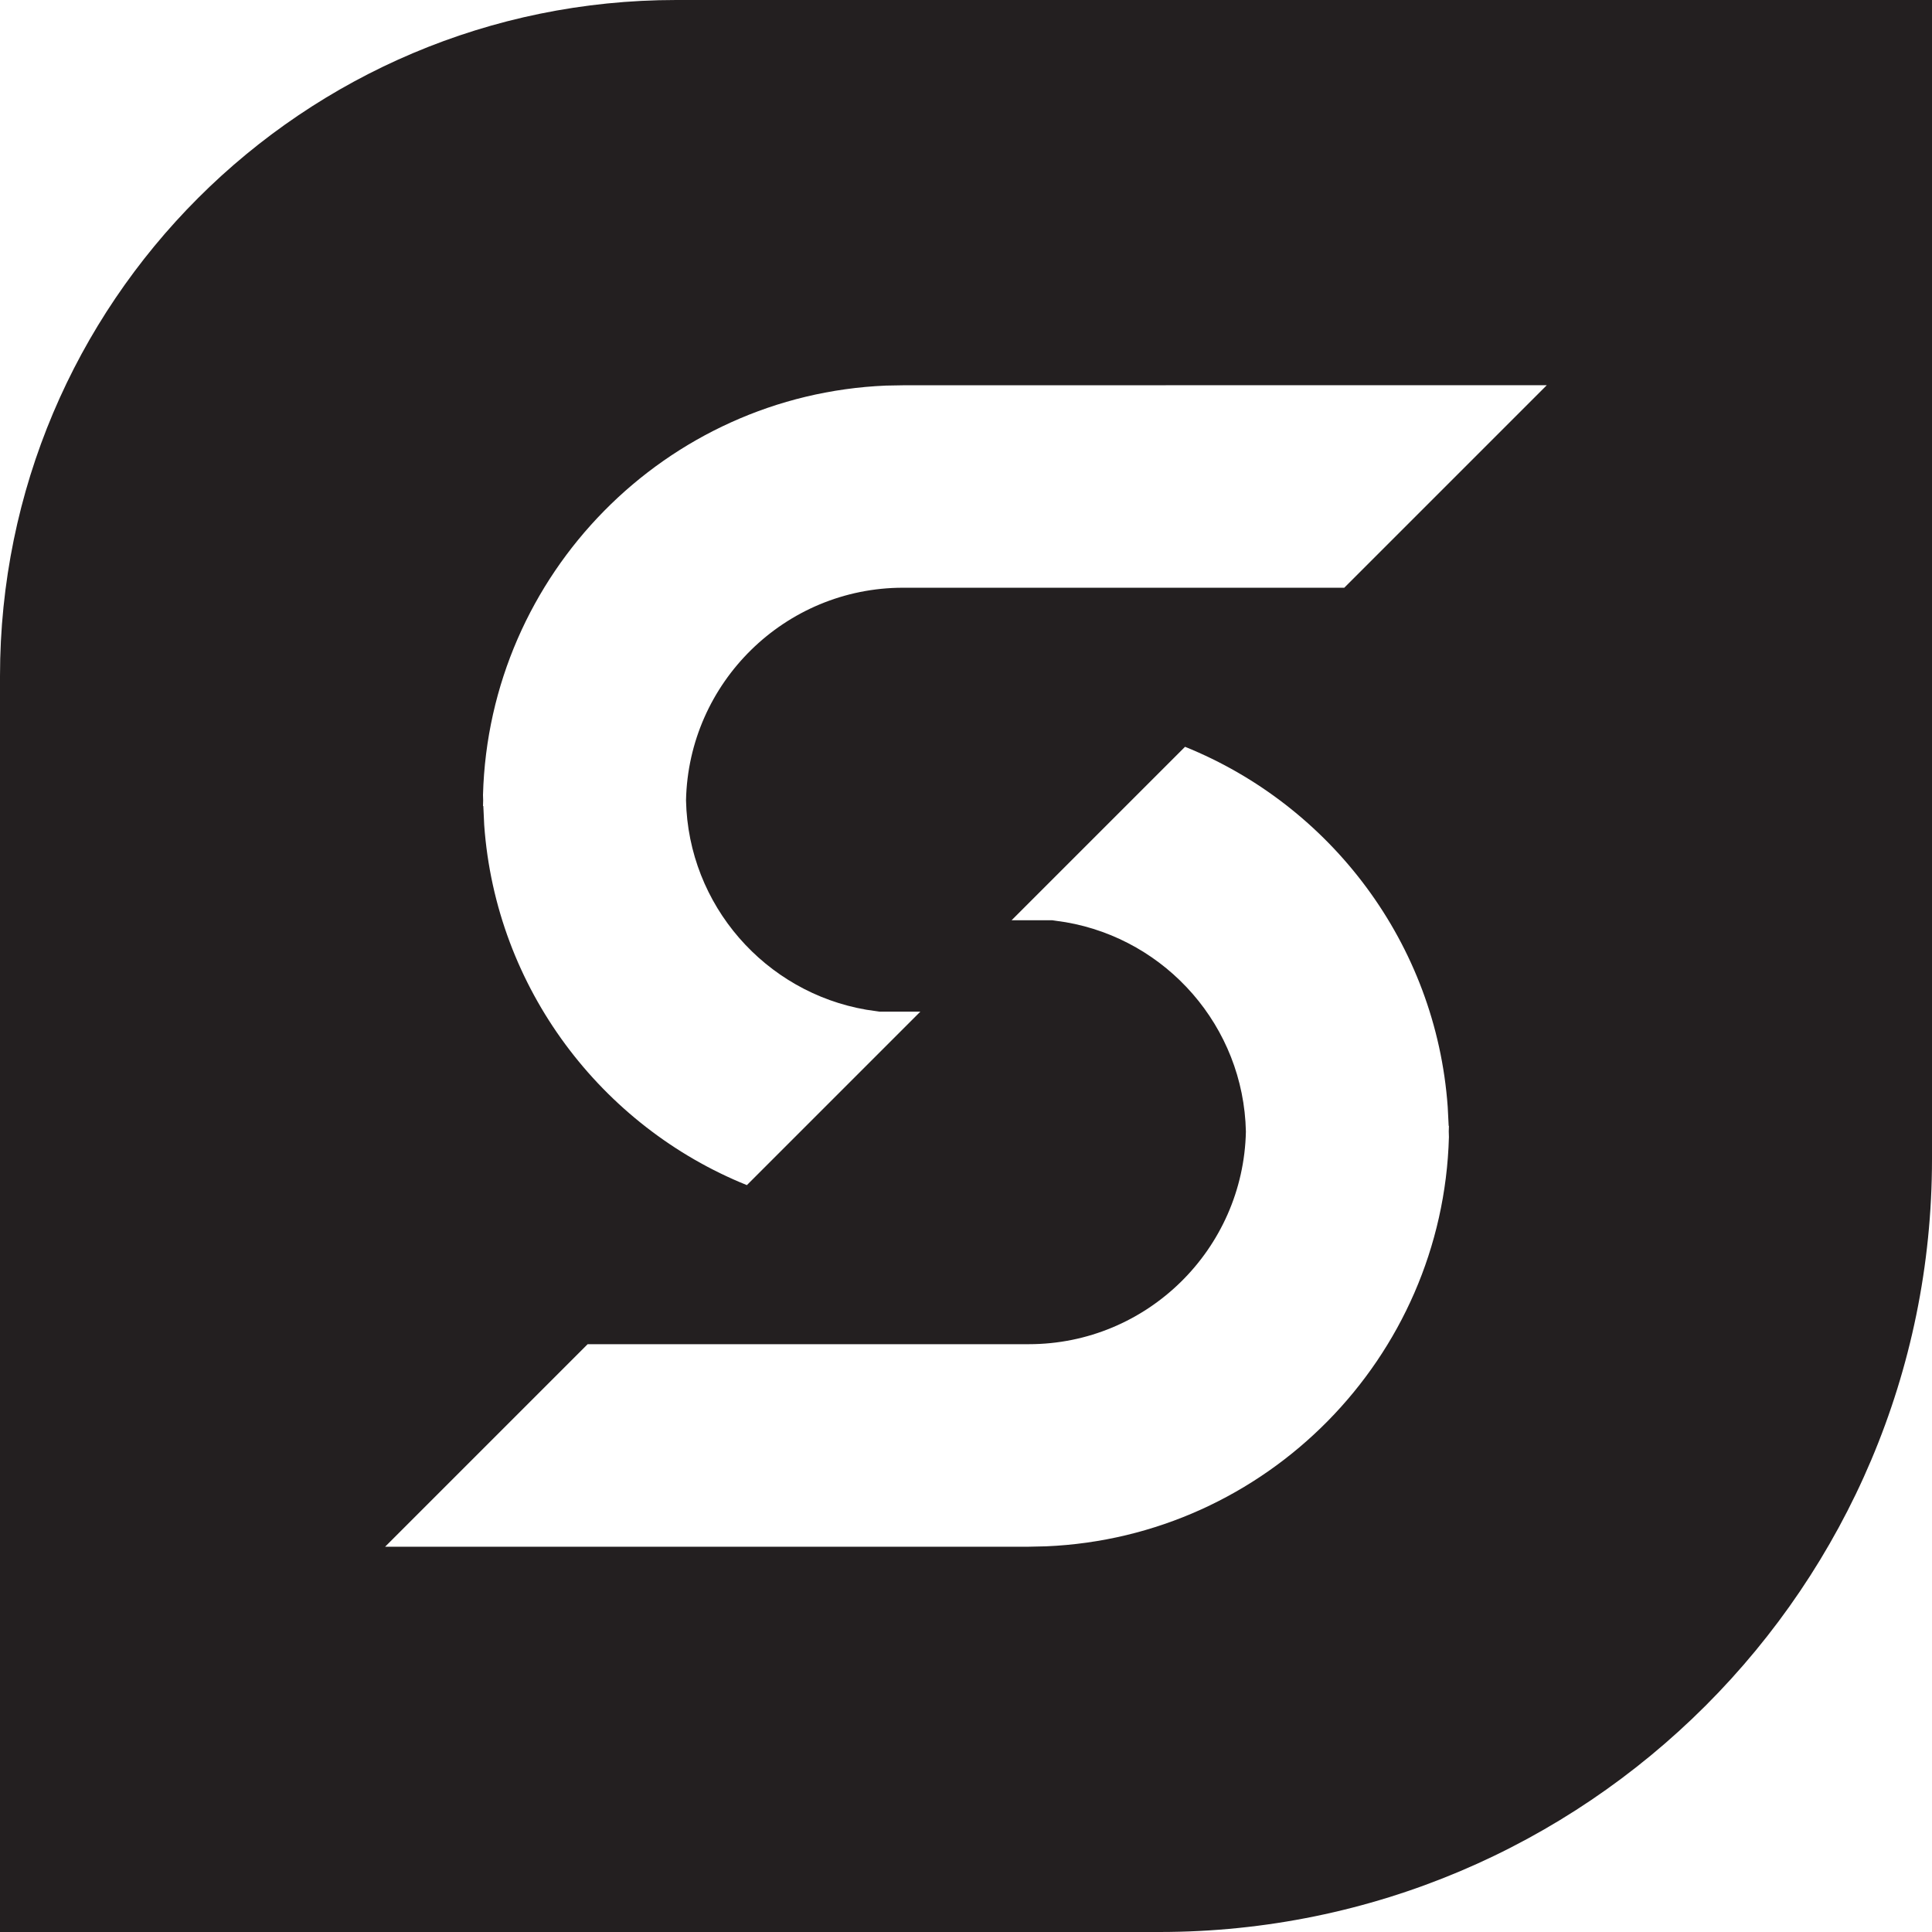 <?xml version="1.0" encoding="UTF-8"?>
<svg width="24px" height="24px" viewBox="0 0 24 24" version="1.1" xmlns="http://www.w3.org/2000/svg" xmlns:xlink="http://www.w3.org/1999/xlink">
    <title>Logo/Logomark</title>
    <g id="Logo/Logomark" stroke="none" stroke-width="1" fill="none" fill-rule="evenodd">
        <g id="Logo">
            <path d="M24,0 L24,14.399 C24,19.701 19.702,24 14.4,24 L14.4,24 L0,24 L0,8.4 C0,3.761 3.761,0 8.4,0 L8.4,0 L24,0 Z M14.721,9.277 L13.127,10.871 L12.566,11.432 L13.073,11.432 L13.238,11.456 C14.49,11.671 15.449,12.751 15.477,14.057 C15.446,15.519 14.249,16.698 12.78,16.698 L12.78,16.698 L7.3,16.698 L4.784,19.214 L12.772,19.214 L12.994,19.209 C15.728,19.094 17.924,16.869 17.999,14.125 L17.999,14.125 L17.998,14.09 L17.998,14.09 L17.997,14.055 L17.999,13.986 L17.996,13.986 L17.984,13.75 C17.839,11.72 16.529,10.007 14.721,9.277 L14.721,9.277 Z M19.215,4.785 L11.227,4.786 L11.005,4.79 C8.271,4.905 6.075,7.13 6,9.874 L6,9.874 L6.001,9.909 L6.001,9.909 L6.002,9.944 L6,10.013 L6.004,10.013 L6.015,10.249 C6.16,12.279 7.47,13.992 9.278,14.722 L9.278,14.722 L10.872,13.128 L11.433,12.567 L10.926,12.567 L10.761,12.543 C9.509,12.328 8.55,11.248 8.522,9.942 C8.553,8.48 9.75,7.301 11.219,7.301 L11.219,7.301 L16.699,7.301 L19.215,4.785 Z" id="Combined-Shape" fill="#231F20" fill-rule="nonzero"></path>
            <line x1="10.718" y1="13.128" x2="17.015" y2="6.739" id="Path"></line>
        </g>
    </g>
</svg>
